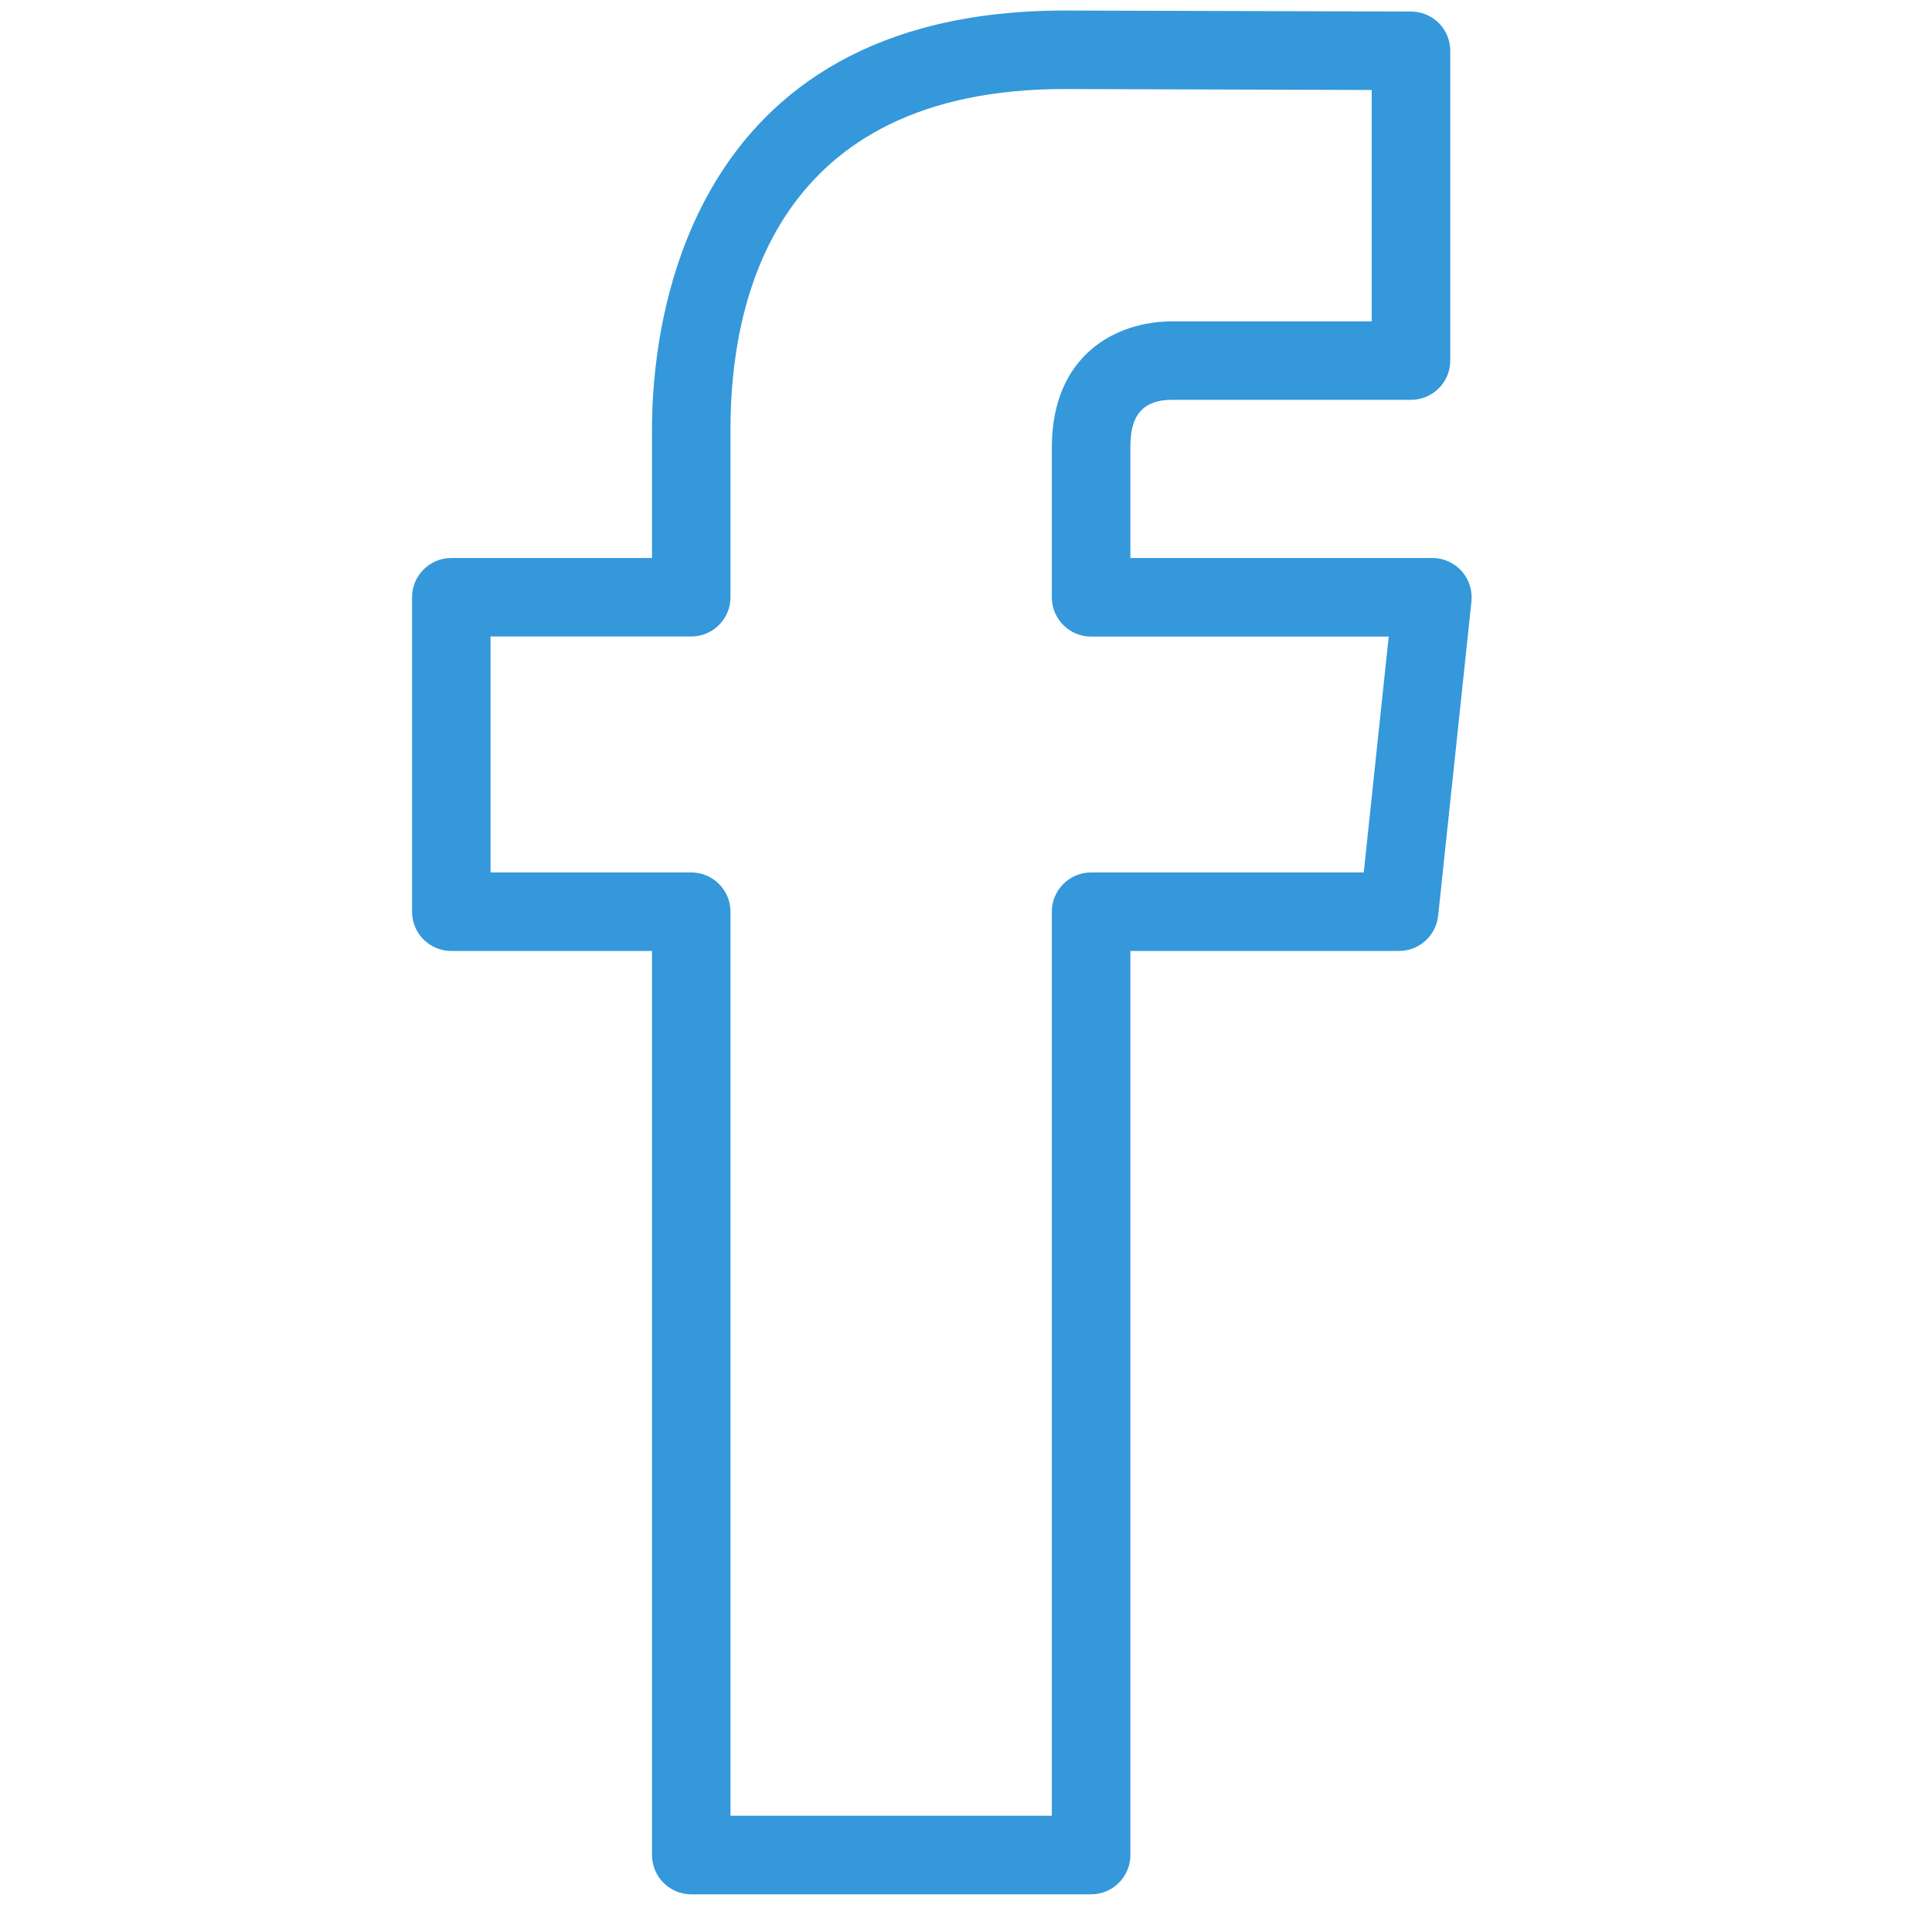<?xml version="1.0" encoding="utf-8"?>
<!-- Generator: Adobe Illustrator 15.1.0, SVG Export Plug-In . SVG Version: 6.00 Build 0)  -->
<!DOCTYPE svg PUBLIC "-//W3C//DTD SVG 1.1//EN" "http://www.w3.org/Graphics/SVG/1.1/DTD/svg11.dtd">
<svg version="1.1" id="Warstwa_1" xmlns="http://www.w3.org/2000/svg" x="0px"
     y="0px"
     width="40px" height="40px" viewBox="0 0 40 40" enable-background="new 0 0 40 40" xml:space="preserve">
<path fill="#3498DB" d="M30.261,11.822c-0.155-0.17-0.373-0.269-0.604-0.269h-6.254V9.265c0-0.459,0.098-0.987,0.862-0.987h4.948
	c0.448,0,0.813-0.362,0.813-0.813V1.052c0-0.447-0.361-0.812-0.81-0.813l-7.172-0.021c-7.929,0-8.545,6.626-8.545,8.657v2.678H9.344
	c-0.448,0-0.813,0.364-0.813,0.813v6.51c0,0.449,0.364,0.813,0.813,0.813h4.155v18.718c0,0.448,0.363,0.813,0.813,0.813h8.278
	c0.449,0,0.813-0.364,0.813-0.813V19.688h5.563c0.416,0,0.764-0.313,0.809-0.727l0.69-6.51
	C30.487,12.222,30.414,11.994,30.261,11.822 M28.235,18.063H22.59c-0.448,0-0.813,0.364-0.813,0.813v18.718h-6.653V18.876
	c0-0.448-0.364-0.813-0.813-0.813h-4.155v-4.885h4.155c0.448,0,0.813-0.363,0.813-0.813V8.875c0-2.626,0.899-7.032,6.919-7.032
	l6.357,0.02v4.791h-4.136c-1.146,0-2.487,0.685-2.487,2.612v3.101c0,0.449,0.364,0.813,0.813,0.813h6.162L28.235,18.063z"/>
</svg>

